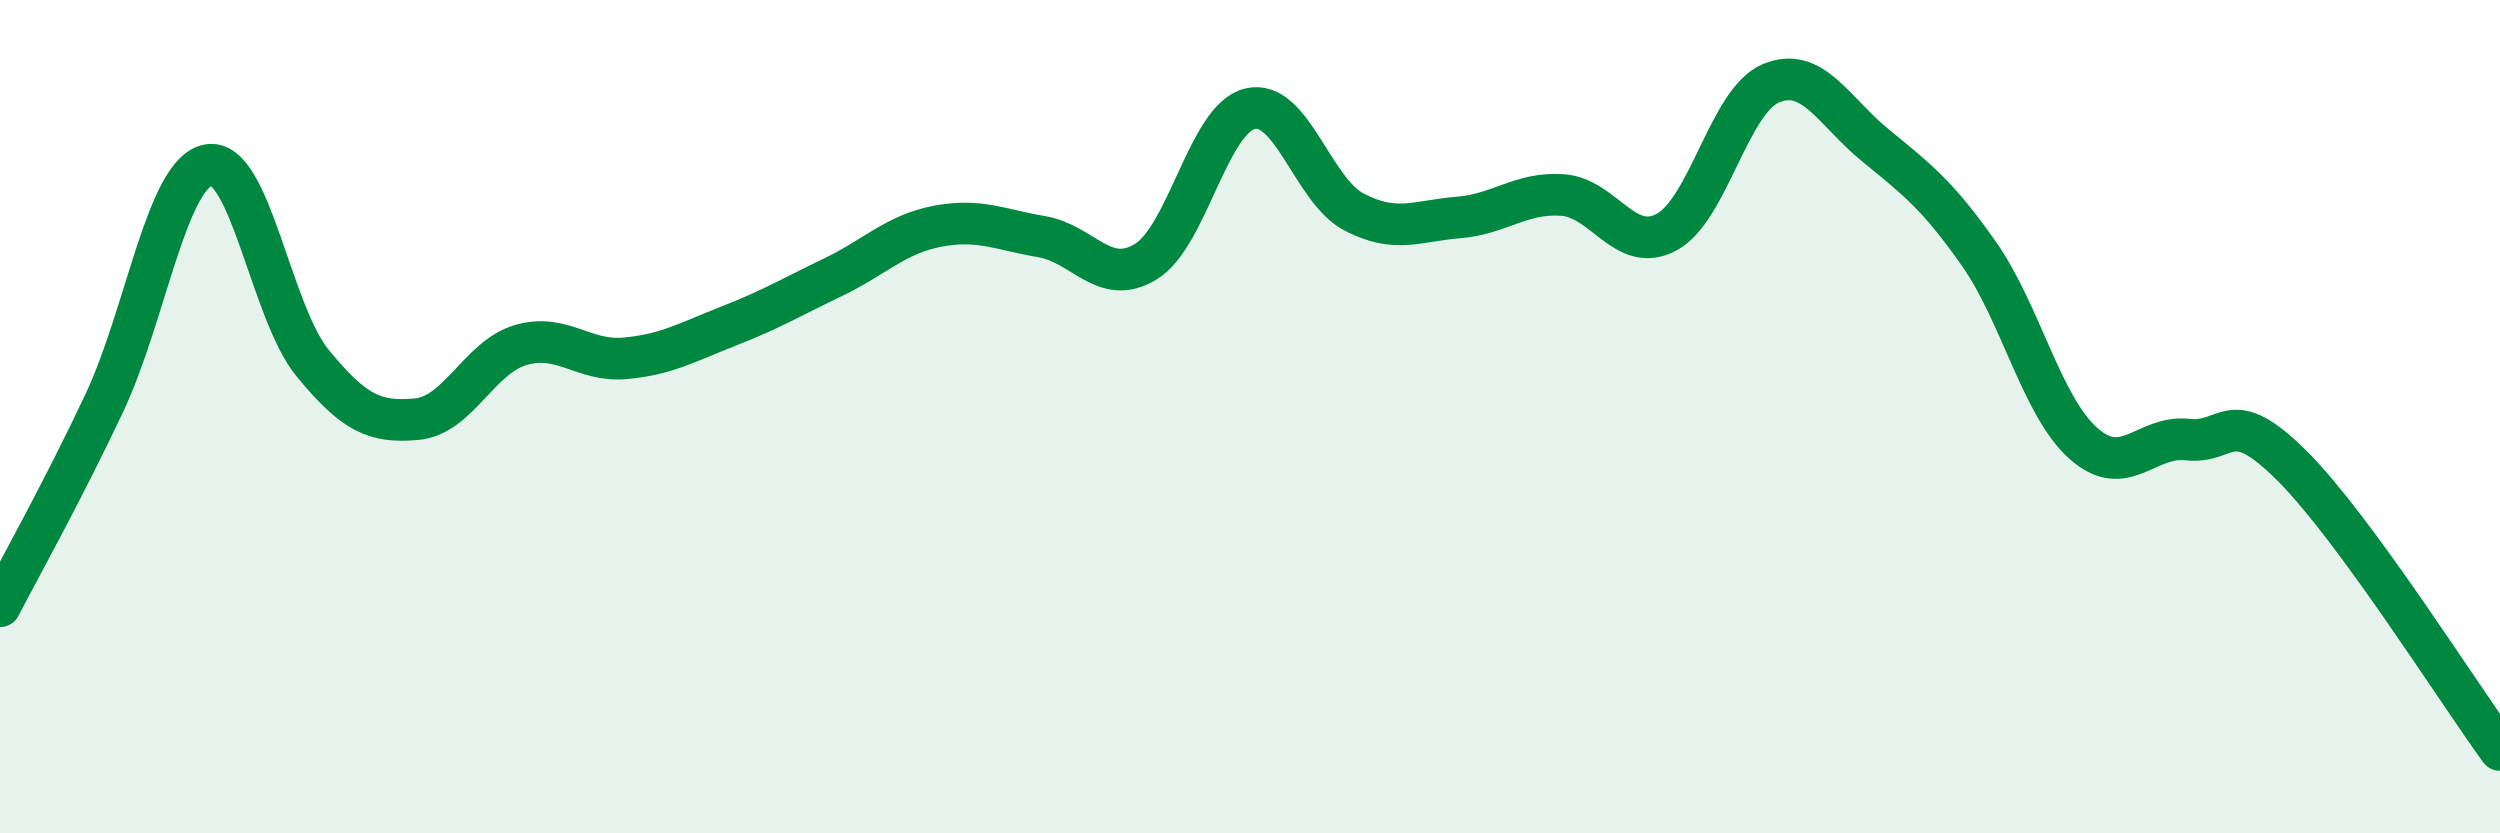 
    <svg width="60" height="20" viewBox="0 0 60 20" xmlns="http://www.w3.org/2000/svg">
      <path
        d="M 0,14.55 C 0.5,13.58 1.5,11.8 2.5,9.68 C 3.5,7.56 4,4.15 5,3.96 C 6,3.77 6.5,7.49 7.5,8.71 C 8.5,9.93 9,10.15 10,10.06 C 11,9.97 11.5,8.57 12.5,8.28 C 13.5,7.99 14,8.69 15,8.6 C 16,8.51 16.5,8.21 17.5,7.82 C 18.5,7.43 19,7.13 20,6.65 C 21,6.17 21.5,5.62 22.5,5.43 C 23.5,5.24 24,5.51 25,5.68 C 26,5.85 26.5,6.89 27.5,6.28 C 28.5,5.67 29,2.85 30,2.61 C 31,2.37 31.5,4.57 32.5,5.09 C 33.5,5.61 34,5.3 35,5.22 C 36,5.14 36.5,4.61 37.5,4.68 C 38.5,4.75 39,6.11 40,5.57 C 41,5.03 41.5,2.42 42.5,2 C 43.5,1.58 44,2.66 45,3.48 C 46,4.3 46.5,4.67 47.5,6.1 C 48.5,7.53 49,9.75 50,10.64 C 51,11.53 51.5,10.44 52.5,10.55 C 53.5,10.66 53.5,9.68 55,11.17 C 56.5,12.66 59,16.63 60,18L60 20L0 20Z"
        fill="#008740"
        opacity="0.1"
        stroke-linecap="round"
        stroke-linejoin="round"
      />
      <path
        d="M 0,14.55 C 0.5,13.58 1.5,11.8 2.5,9.68 C 3.5,7.56 4,4.15 5,3.96 C 6,3.77 6.5,7.49 7.5,8.71 C 8.5,9.93 9,10.15 10,10.06 C 11,9.97 11.5,8.57 12.5,8.28 C 13.5,7.99 14,8.69 15,8.6 C 16,8.51 16.5,8.21 17.5,7.82 C 18.5,7.43 19,7.13 20,6.65 C 21,6.17 21.5,5.62 22.5,5.43 C 23.5,5.24 24,5.51 25,5.68 C 26,5.85 26.5,6.89 27.5,6.28 C 28.5,5.67 29,2.85 30,2.61 C 31,2.37 31.5,4.57 32.5,5.09 C 33.5,5.61 34,5.3 35,5.22 C 36,5.14 36.5,4.61 37.5,4.68 C 38.5,4.75 39,6.11 40,5.57 C 41,5.03 41.5,2.42 42.5,2 C 43.5,1.58 44,2.66 45,3.48 C 46,4.3 46.5,4.67 47.5,6.1 C 48.5,7.53 49,9.75 50,10.64 C 51,11.53 51.5,10.44 52.5,10.55 C 53.5,10.66 53.5,9.68 55,11.17 C 56.5,12.66 59,16.63 60,18"
        stroke="#008740"
        stroke-width="1"
        fill="none"
        stroke-linecap="round"
        stroke-linejoin="round"
      />
    </svg>
  